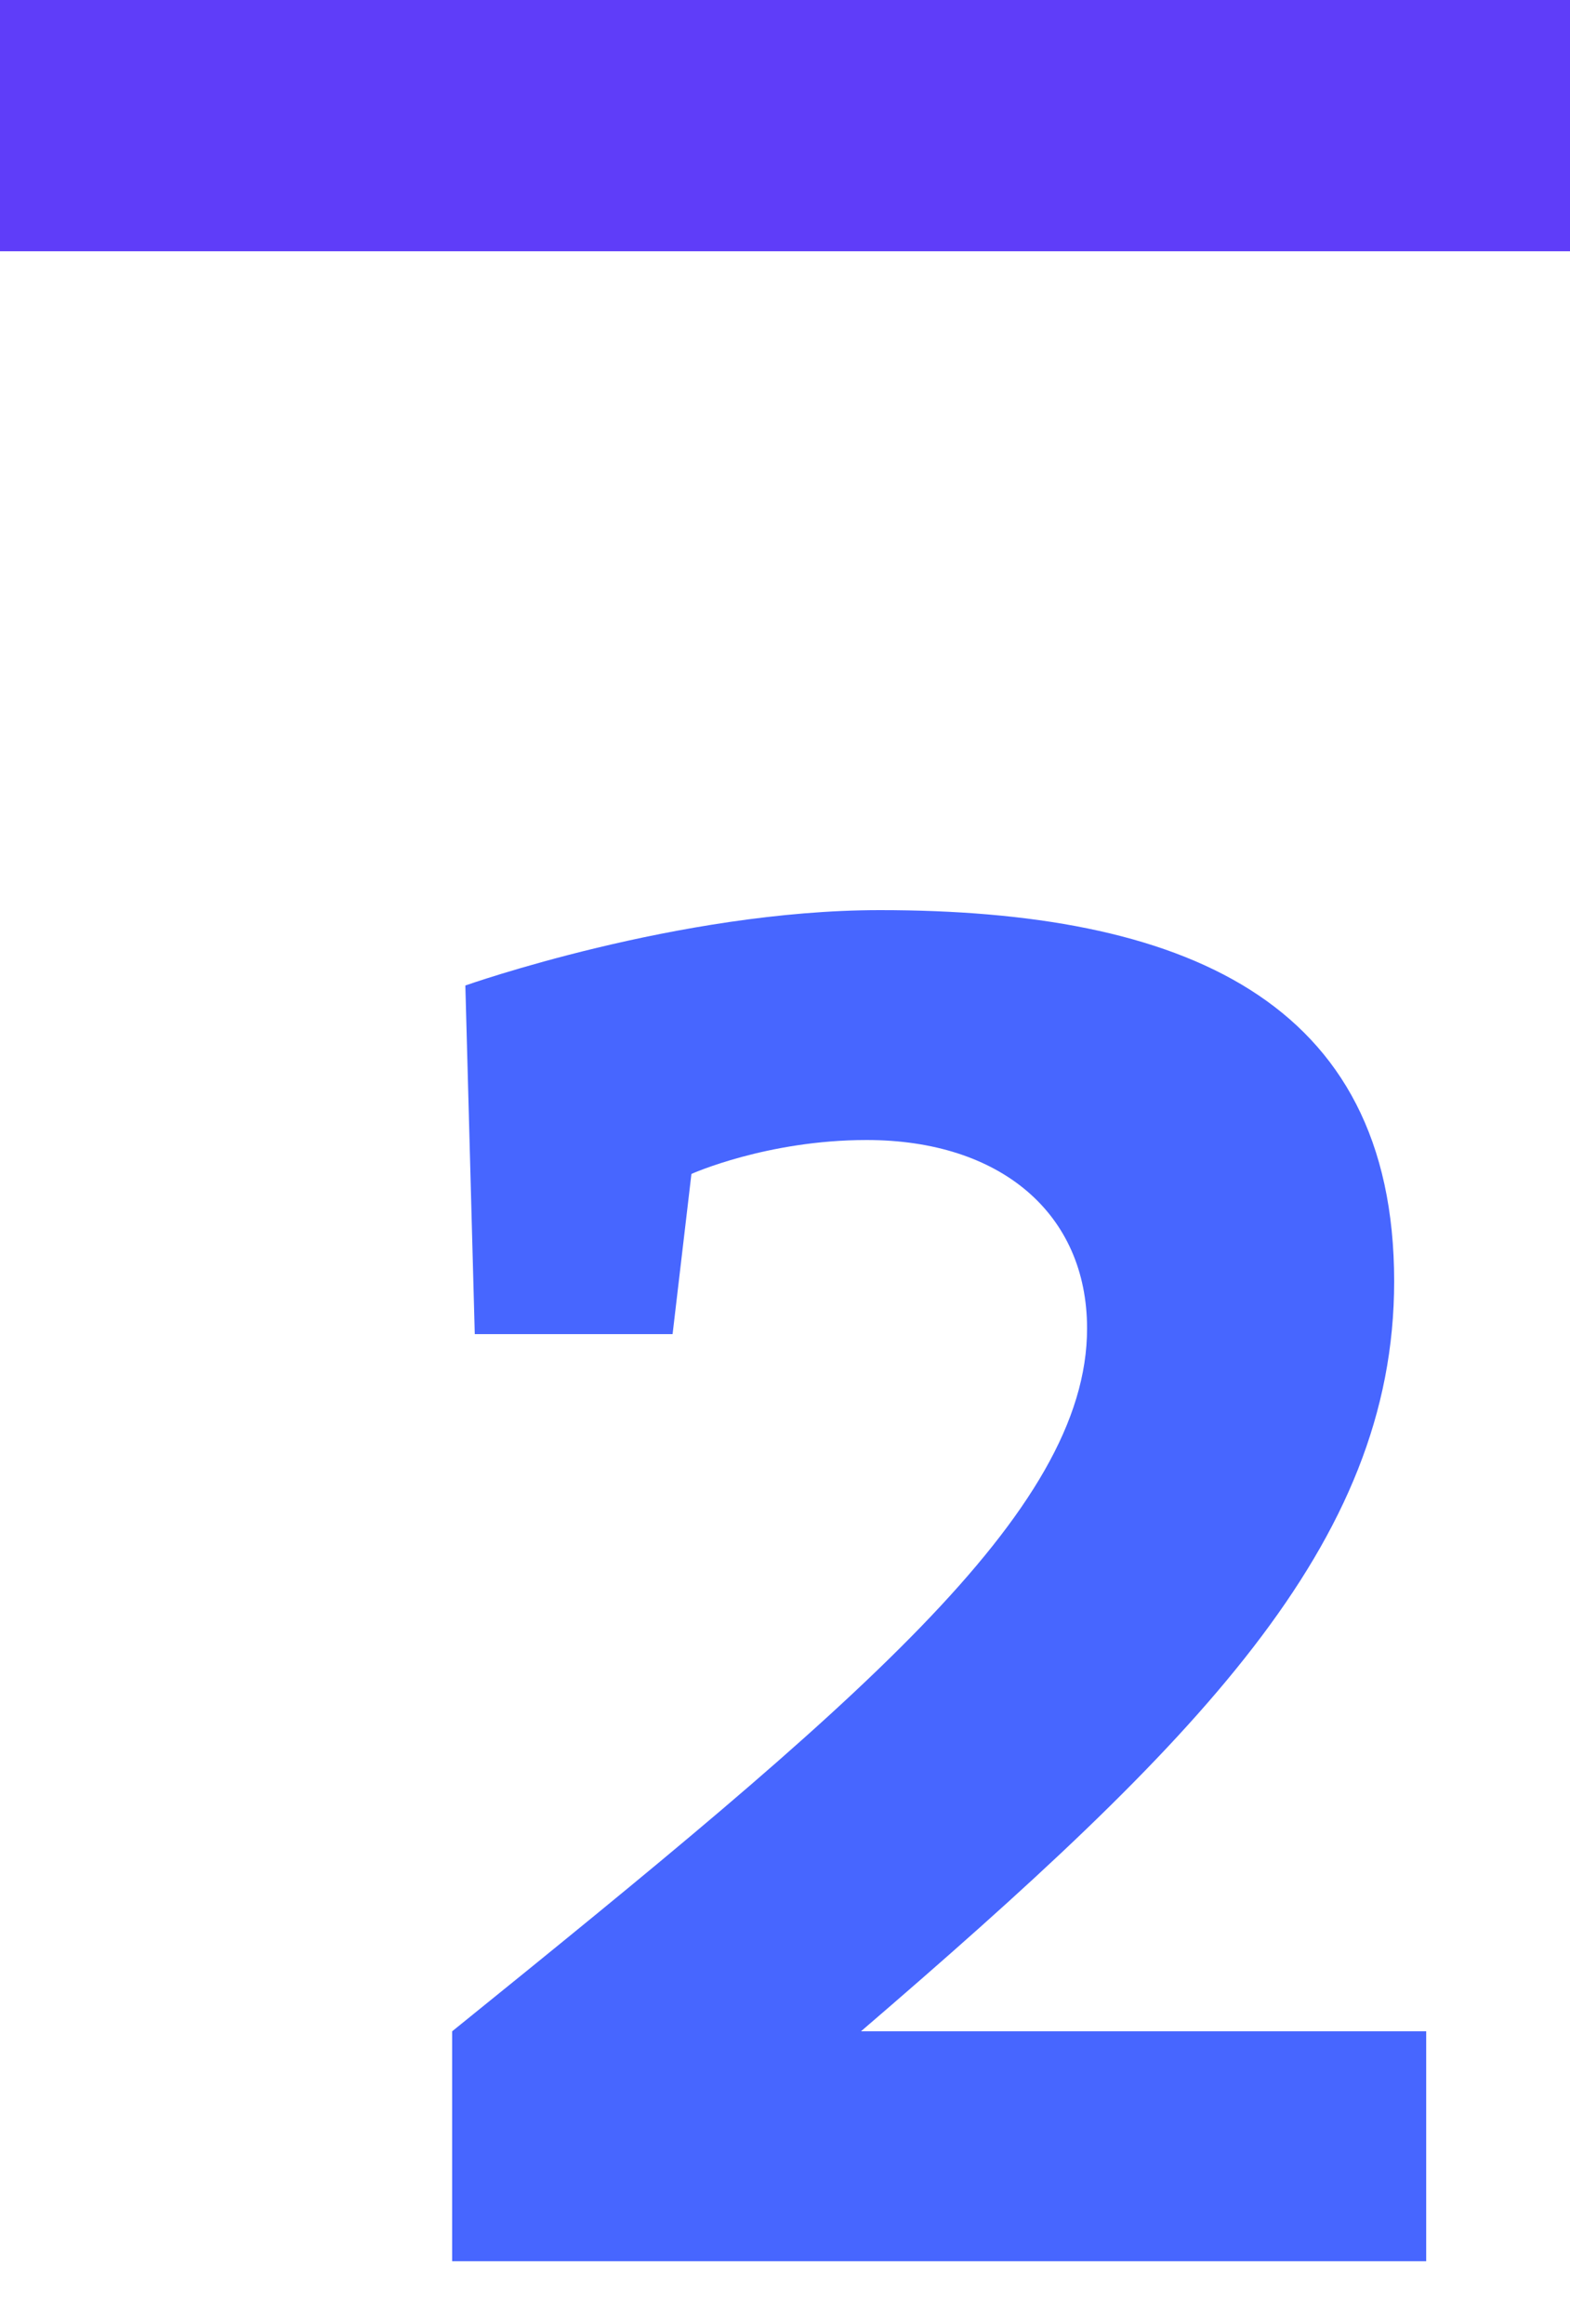 <svg xmlns="http://www.w3.org/2000/svg" width="25" height="37" fill="none"><g clip-path="url(#a)"><path fill="#5f3df9" d="M25 0v4H0V0z"/></g><path fill="#4766ff" d="M7.2 36v-3.66c6.42-5.19 10.11-8.25 10.11-11.19 0-1.83-1.38-3-3.51-3-1.59 0-2.79.54-2.79.54l-.3 2.55H7.56l-.15-5.55s3.39-1.2 6.6-1.2c4.8 0 8.19 1.41 8.19 5.91 0 4.2-3.15 7.35-8.49 11.94h9V36z"/><defs><clipPath id="a"><path fill="#fff" d="M25 4V0H0v4z"/></clipPath></defs></svg>